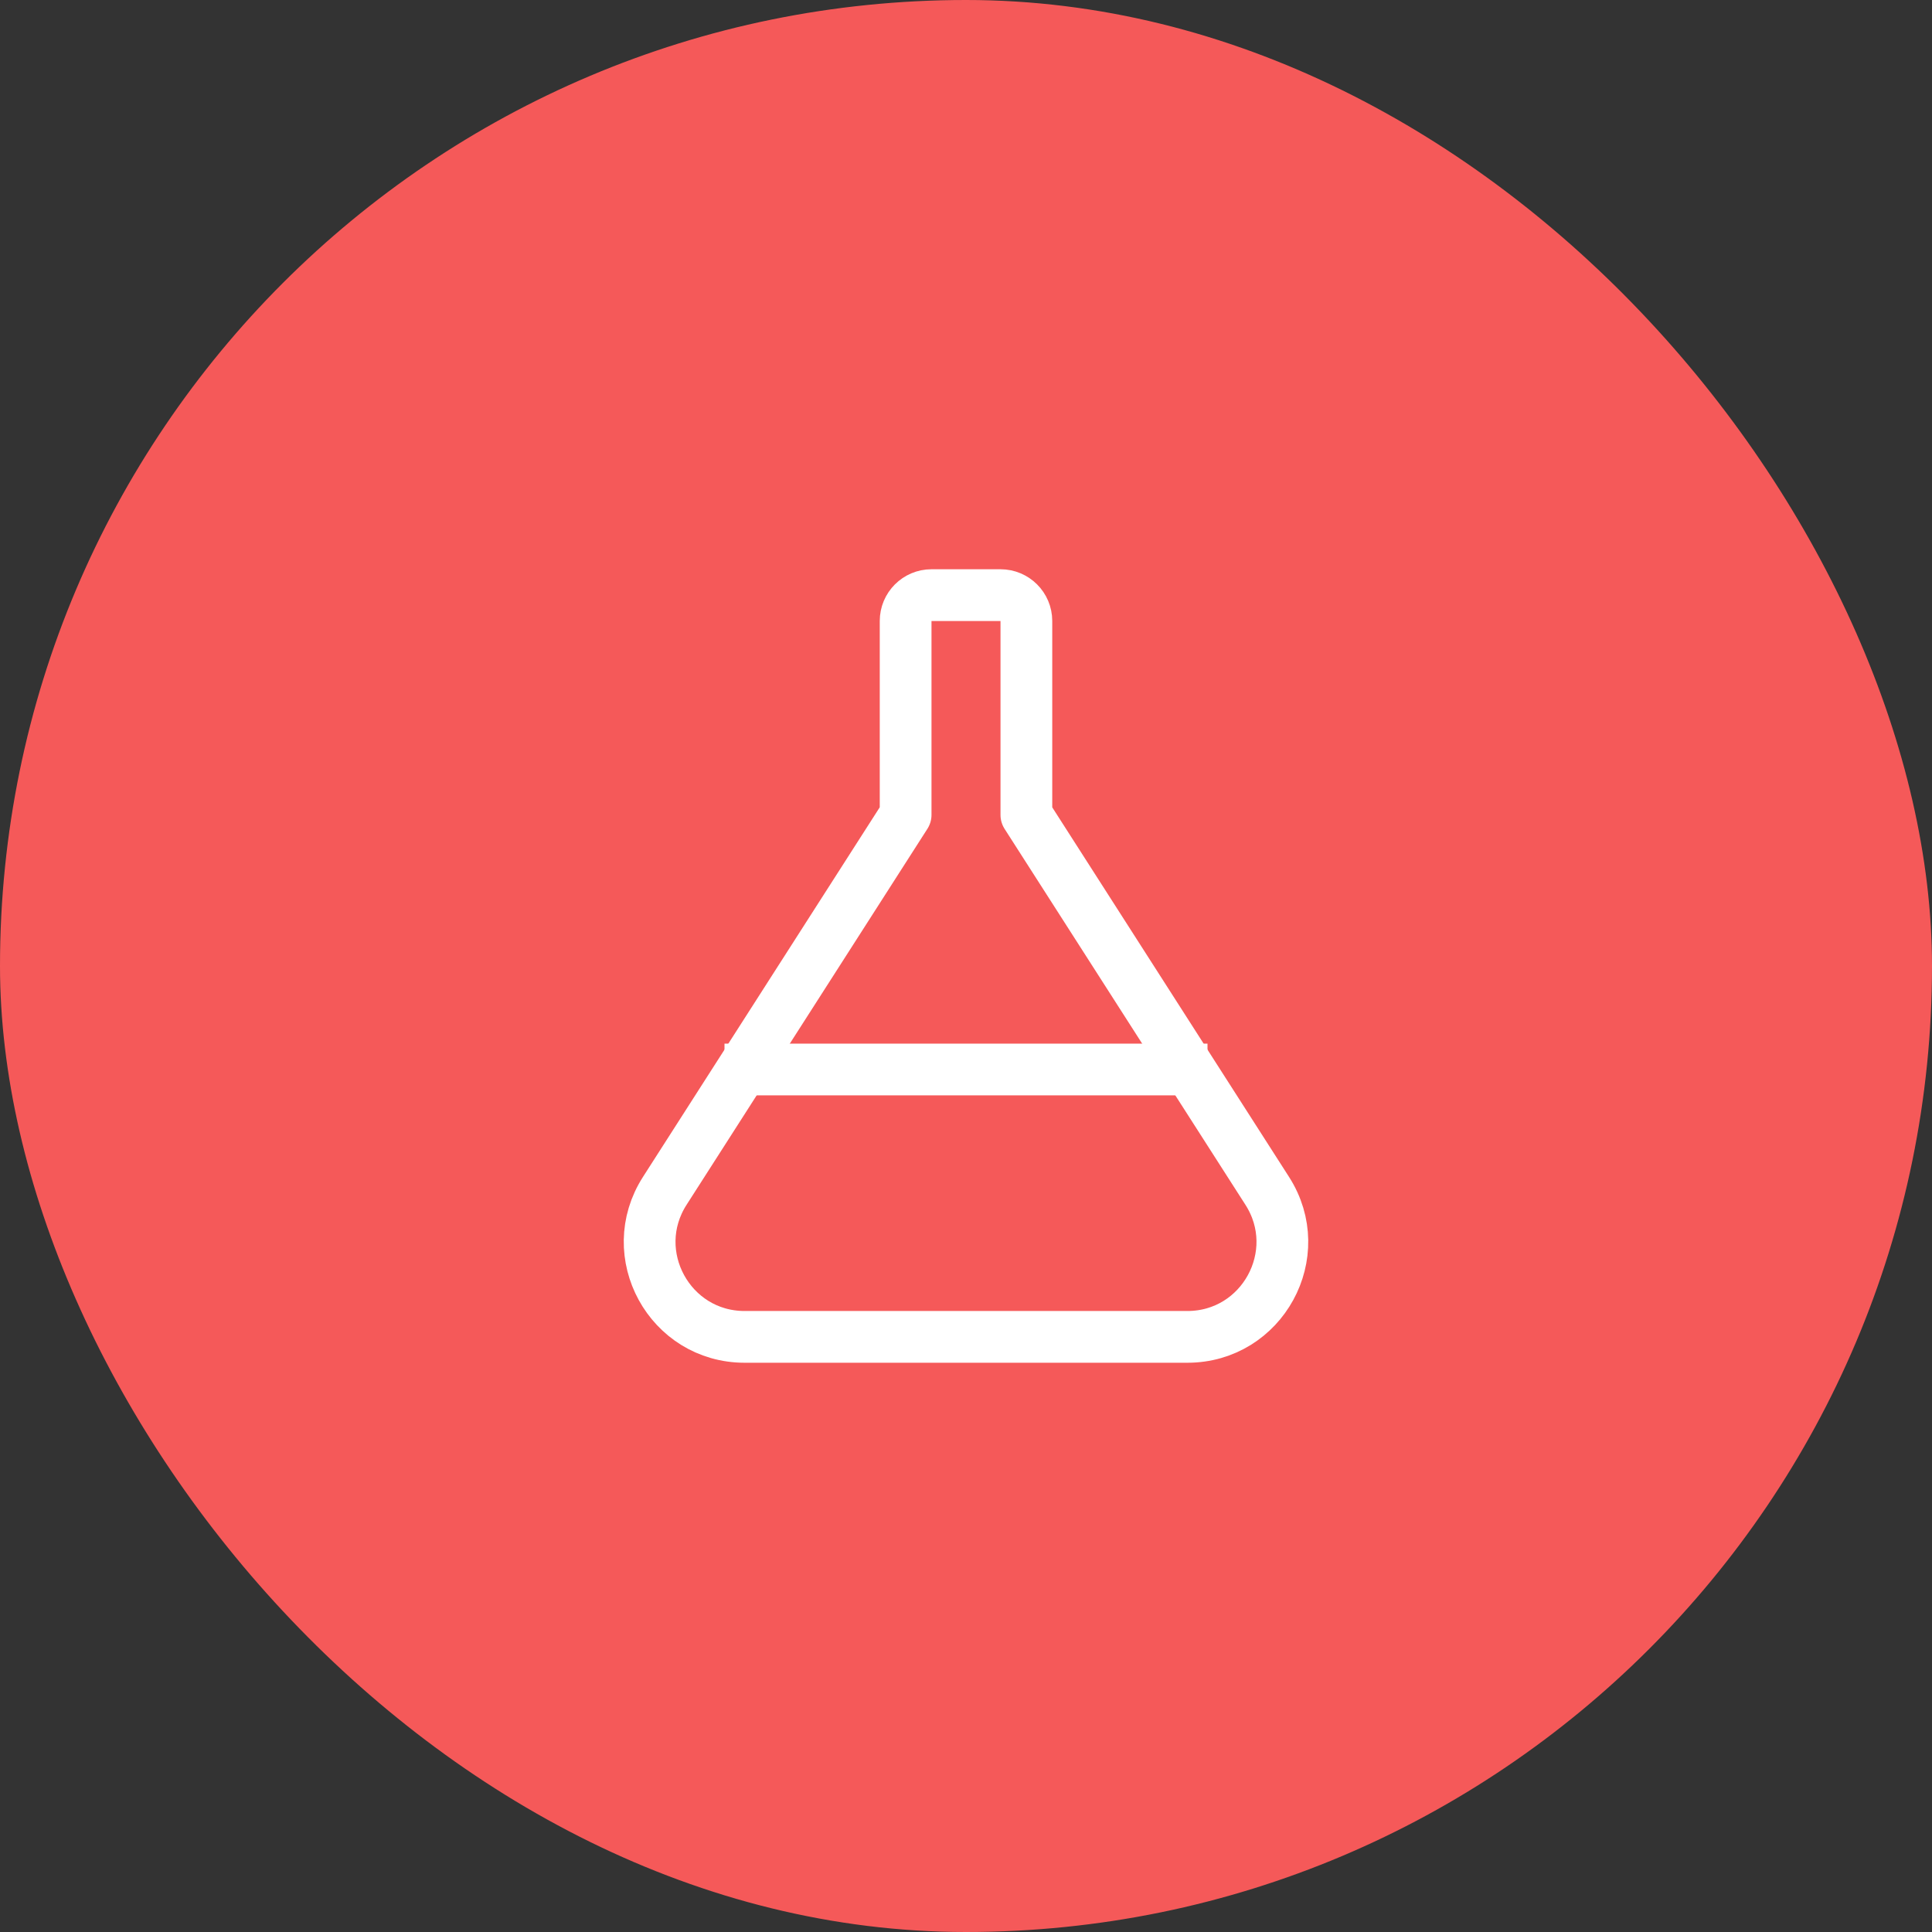 <?xml version="1.0" encoding="UTF-8"?> <svg xmlns="http://www.w3.org/2000/svg" width="56" height="56" viewBox="0 0 56 56" fill="none"><rect x="0" y="0" width="56" height="56" fill="#333333" stroke="none"/><rect width="56" height="56" rx="28" fill="#F55959"></rect><path d="M29 17.25C29.414 17.25 29.75 17.586 29.75 18V23.621L36.731 34.517C37.904 36.347 36.59 38.75 34.416 38.75H21.584C19.41 38.75 18.096 36.347 19.269 34.517L26.25 23.619V18C26.25 17.586 26.586 17.25 27 17.25H29Z" stroke="white" stroke-width="1.5" stroke-miterlimit="10" stroke-linejoin="round"></path><path d="M35 31H21" stroke="white" stroke-width="1.5" stroke-miterlimit="10" stroke-linejoin="round"></path></svg> 
